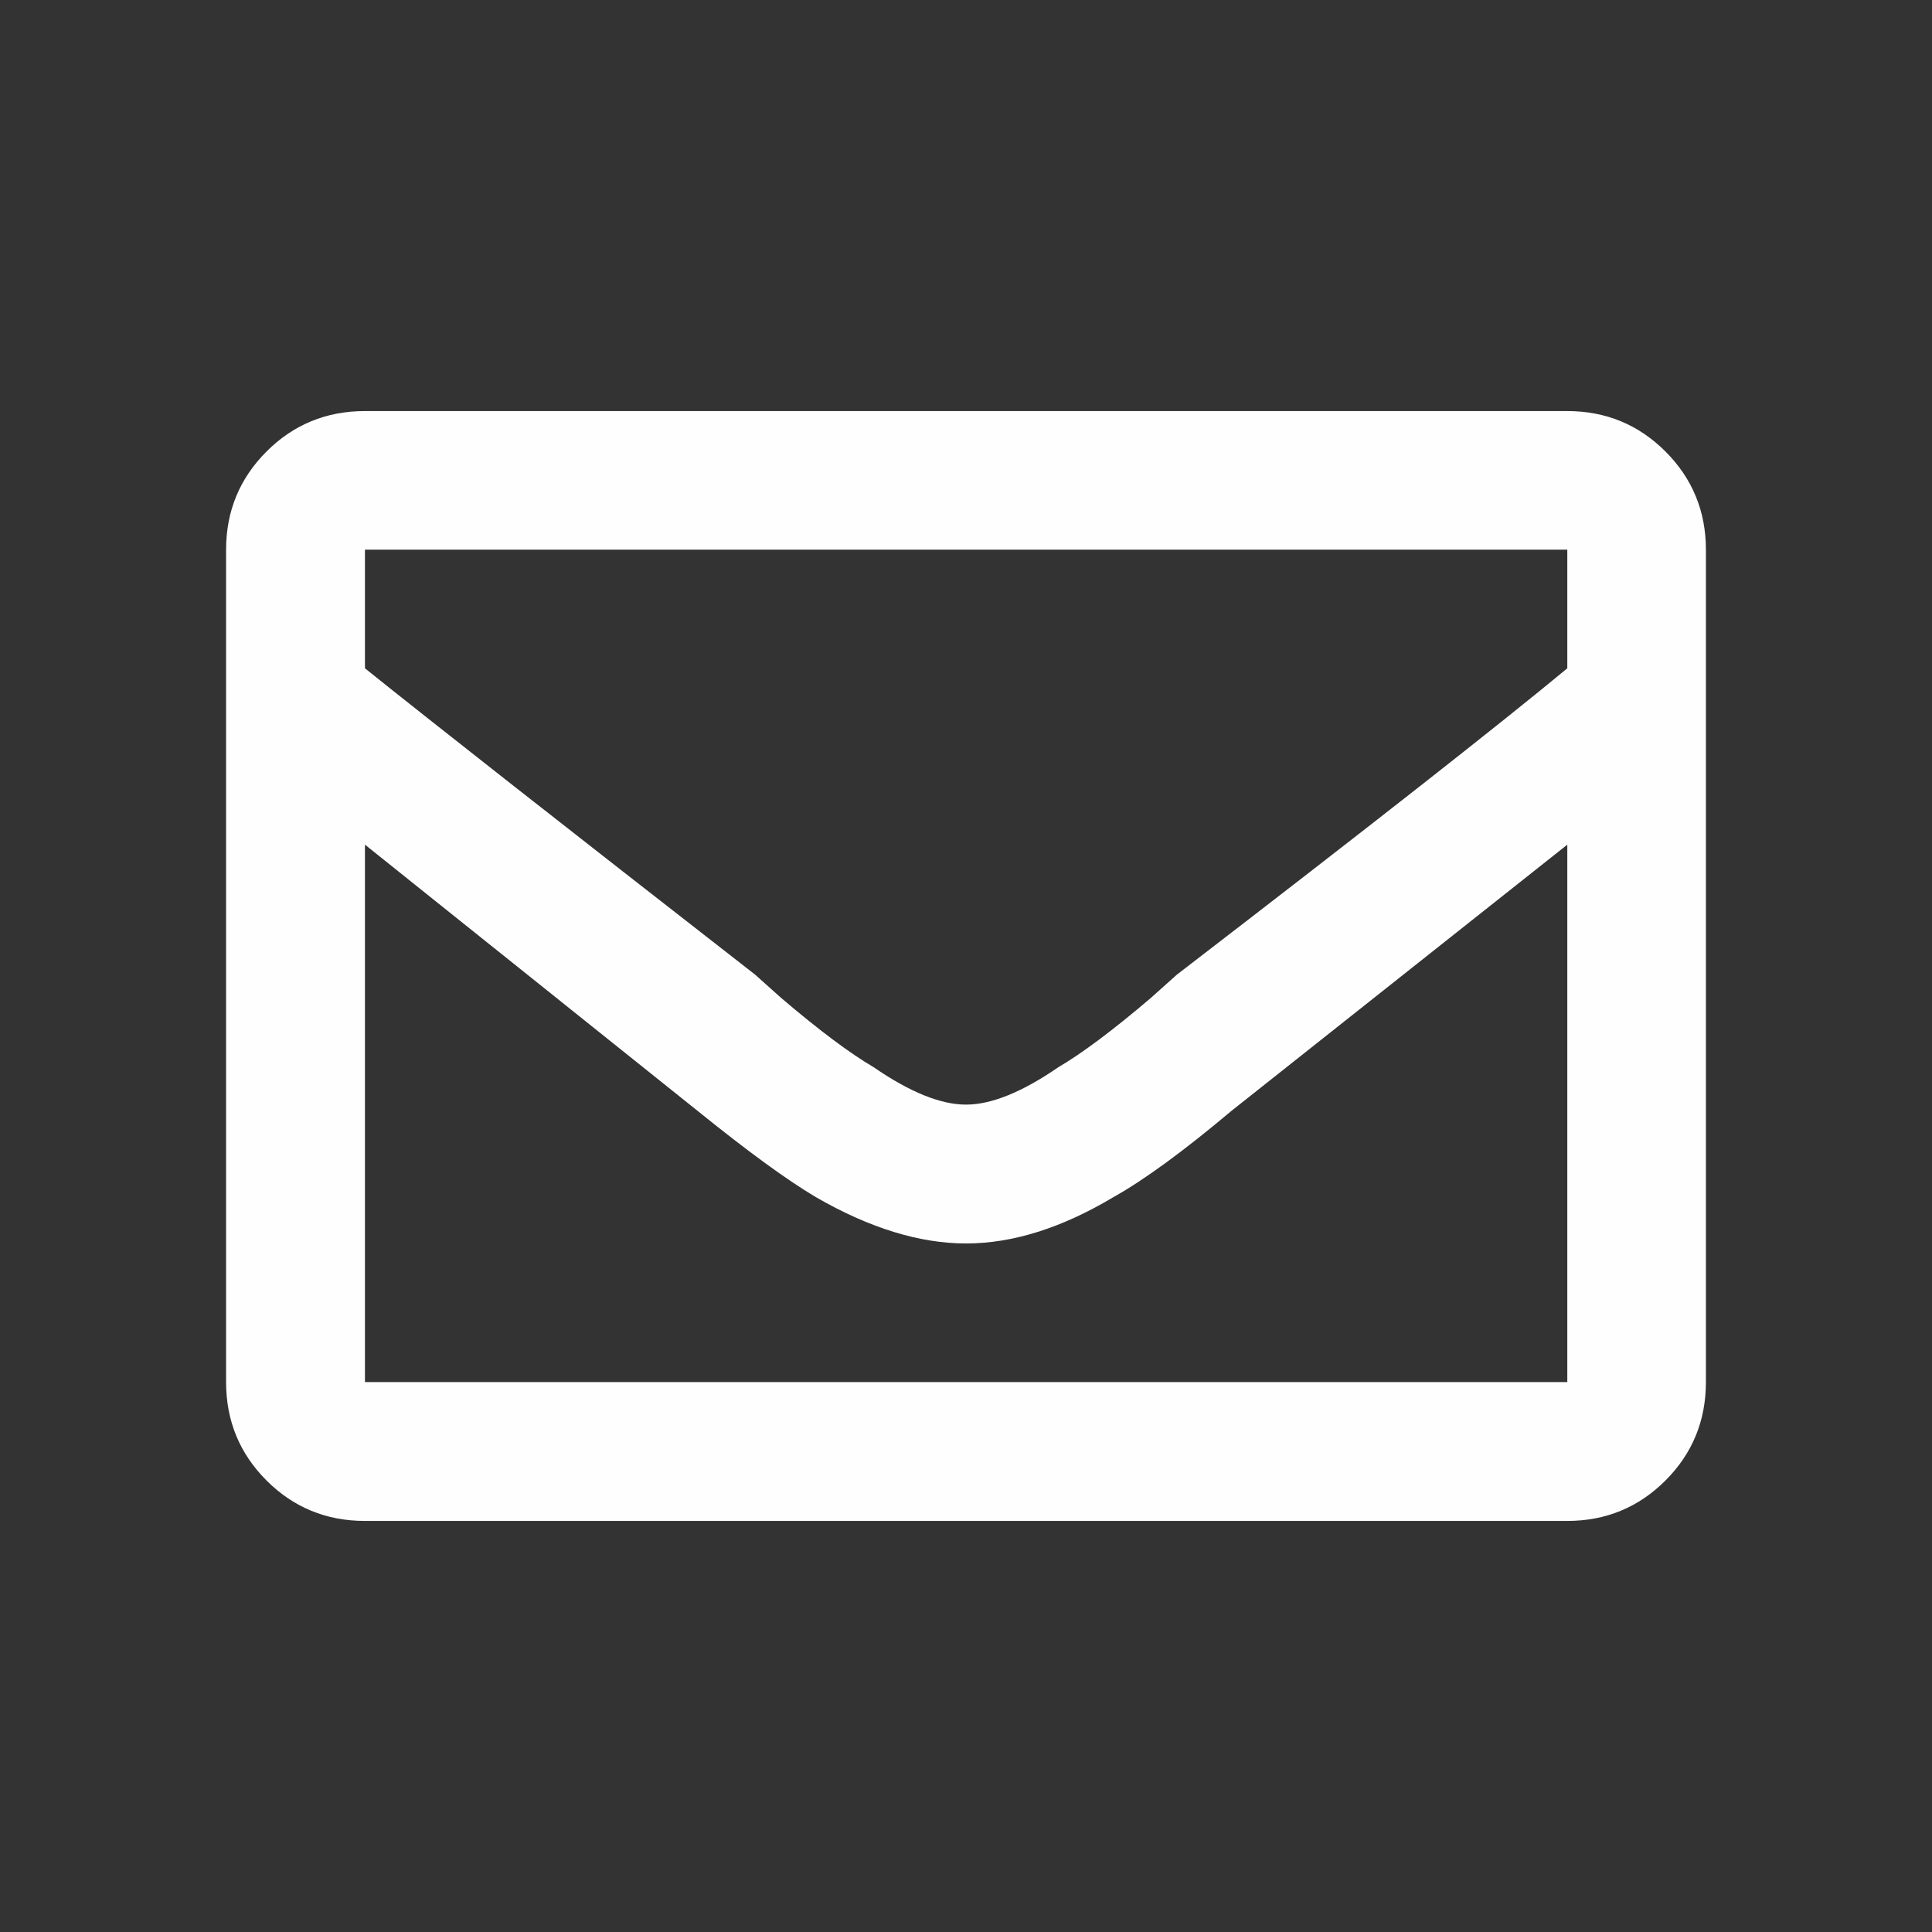 <?xml version="1.0" encoding="UTF-8"?> <!-- Creator: CorelDRAW 2021.5 --> <svg xmlns="http://www.w3.org/2000/svg" xmlns:xlink="http://www.w3.org/1999/xlink" xmlns:xodm="http://www.corel.com/coreldraw/odm/2003" xml:space="preserve" width="30mm" height="30mm" style="shape-rendering:geometricPrecision; text-rendering:geometricPrecision; image-rendering:optimizeQuality; fill-rule:evenodd; clip-rule:evenodd" viewBox="0 0 3000 3000"><rect x="0" y="0" width="3000" height="3000" fill="#333333" stroke="none"/> <defs> <style type="text/css"> <![CDATA[ .fil0 {fill:#FEFEFE;fill-rule:nonzero} ]]> </style> </defs> <g id="Слой_x0020_1">  <path class="fil0" d="M2433.71 638.31c59.74,0 110.68,21.06 152.42,62.8 41.74,41.74 62.8,92.68 62.8,152.42l0 1292.54c0,60.15 -21.06,111.09 -62.8,152.83 -41.74,41.74 -92.68,62.8 -152.42,62.8l-1867.02 0c-60.14,0 -111.08,-21.06 -152.82,-62.8 -41.74,-41.74 -62.8,-92.68 -62.8,-152.83l0 -1292.54c0,-59.74 21.06,-110.68 62.8,-152.42 41.74,-41.74 92.68,-62.8 152.82,-62.8l1867.02 0zm0 215.22l-1867.02 0 0 184.22c104.55,83.87 306.39,242.42 605.85,475.66l40.22 35.99c59.74,50.94 107.61,86.55 143.63,107.61 56.67,39.08 104.54,58.22 143.62,58.22 39.06,0 86.93,-19.14 143.6,-58.22 36.02,-21.06 83.89,-56.67 143.63,-107.61l40.22 -35.99c299.46,-230.17 501.3,-388.73 606.25,-475.66l0 -184.22zm-1867.02 1292.54l1867.02 0 0 -834.5 -520.87 412.86c-74.66,62.8 -135.94,107.61 -183.82,134.42 -80.79,48.26 -157.03,72 -229.01,72 -71.62,0 -149.75,-23.74 -233.24,-72 -45.19,-26.81 -106.47,-71.62 -184.22,-134.42l-515.86 -412.86 0 834.5z"></path> </g> </svg> 